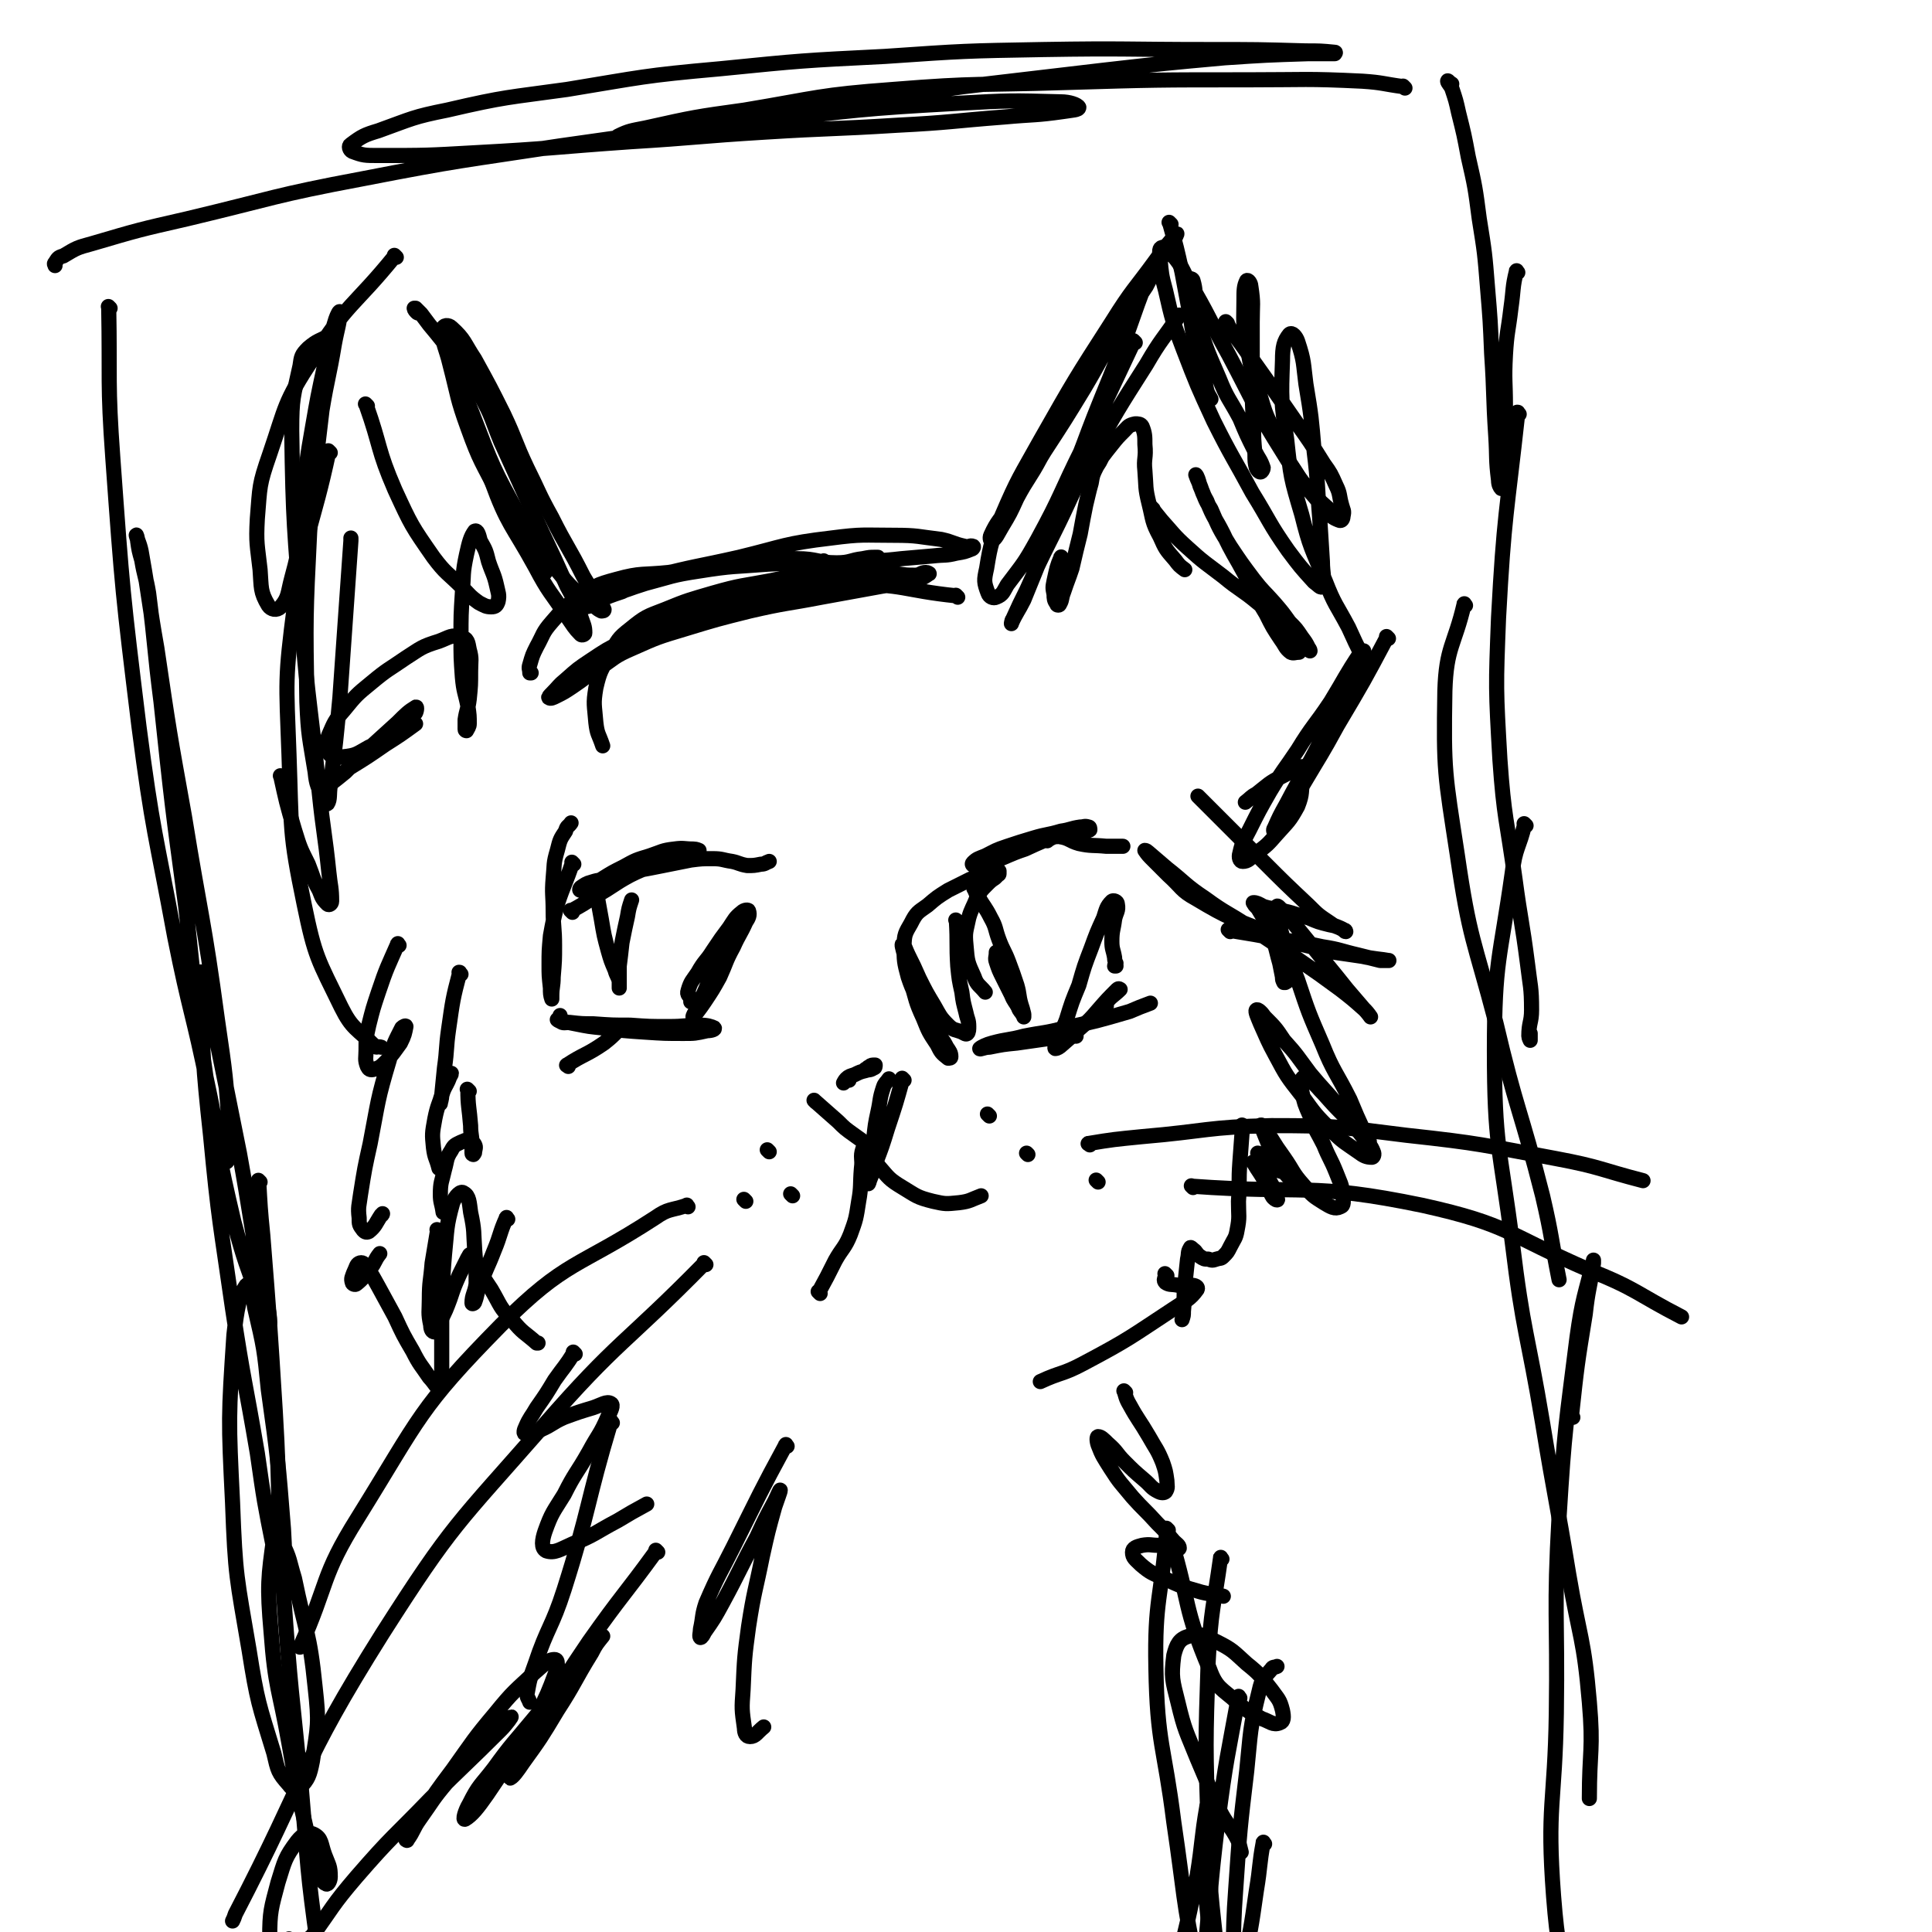 <svg viewBox='0 0 1404 1404' version='1.1' xmlns='http://www.w3.org/2000/svg' xmlns:xlink='http://www.w3.org/1999/xlink'><g fill='none' stroke='rgb(0,0,0)' stroke-width='11' stroke-linecap='round' stroke-linejoin='round'><path d='M825,249c-1,-1 -1,-1 -1,-1 -1,-1 0,0 0,0 -18,38 -18,39 -37,77 -17,34 -15,34 -33,67 -10,18 -10,17 -22,33 -3,5 -3,7 -8,9 -2,1 -5,0 -6,-3 -3,-8 -3,-9 -1,-18 3,-19 4,-20 11,-38 12,-28 13,-28 28,-55 25,-44 25,-44 52,-86 15,-24 16,-23 32,-45 7,-10 10,-13 15,-19 1,-1 -1,3 -3,6 -15,22 -16,22 -32,44 -14,20 -14,20 -26,41 -11,18 -10,18 -19,37 -10,17 -10,17 -19,35 -8,15 -9,14 -17,29 -5,11 -5,11 -11,21 -3,5 -4,8 -7,10 -1,1 -2,-2 -1,-4 5,-11 7,-11 13,-21 13,-20 14,-20 26,-40 15,-23 15,-23 29,-46 13,-22 12,-22 25,-44 10,-15 10,-15 20,-30 3,-6 7,-13 7,-13 0,0 -5,6 -8,12 -9,23 -8,23 -17,46 -14,36 -15,36 -28,71 -13,33 -12,34 -25,67 -9,23 -9,23 -18,45 -4,8 -6,10 -9,17 0,1 0,-2 1,-3 5,-11 5,-11 10,-21 9,-20 9,-20 19,-40 14,-28 13,-29 28,-57 19,-34 19,-34 40,-67 11,-19 12,-18 24,-36 '/><path d='M851,163c-1,-1 -1,-1 -1,-1 -1,-1 0,0 0,0 5,18 5,18 9,36 3,16 3,16 6,32 2,13 2,13 5,26 2,10 3,9 5,19 1,4 1,4 2,9 0,2 0,2 1,4 0,1 2,2 2,2 -1,-2 -2,-3 -3,-6 -2,-8 -2,-8 -3,-17 -2,-11 -2,-11 -3,-24 -1,-12 -1,-12 -2,-25 -1,-7 0,-7 -2,-14 0,-1 -2,-2 -2,-1 1,11 0,13 4,25 7,24 7,24 17,47 6,15 7,14 15,29 5,12 5,12 11,24 3,6 4,6 6,12 0,1 -1,3 -2,3 -1,0 -2,-1 -3,-3 -1,-4 -1,-5 -1,-10 -1,-11 -1,-11 -1,-21 -1,-18 -1,-18 -1,-35 0,-20 0,-20 0,-40 0,-13 1,-13 -1,-26 0,-2 -2,-5 -3,-4 -2,4 -2,7 -2,14 0,16 -1,16 2,31 3,19 3,19 9,36 5,17 5,17 13,32 5,13 5,13 13,25 5,8 5,8 12,16 7,7 7,7 15,14 1,0 1,0 1,0 '/><path d='M892,235c-1,-1 -2,-2 -1,-1 4,7 5,8 11,16 20,28 20,28 40,57 10,14 10,14 20,30 5,7 5,7 9,16 3,6 2,7 4,14 1,4 2,4 1,8 0,2 -1,4 -3,3 -5,-2 -6,-3 -11,-9 -15,-18 -16,-18 -29,-39 -22,-35 -21,-36 -40,-72 -15,-27 -14,-28 -30,-55 -5,-10 -5,-11 -13,-20 -2,-2 -4,-4 -6,-3 -2,1 -1,4 -1,8 1,11 1,12 4,23 5,22 5,22 13,43 10,26 10,26 22,52 13,26 14,26 28,52 13,21 12,22 26,42 9,12 9,12 19,23 3,2 5,5 6,3 2,-5 0,-9 0,-18 -1,-16 -1,-16 -2,-32 -2,-24 -1,-24 -4,-48 -2,-24 -2,-25 -6,-49 -2,-15 -1,-16 -6,-31 -1,-3 -4,-7 -6,-5 -4,5 -5,9 -5,19 -1,28 -1,29 3,57 3,28 3,28 11,55 6,24 7,24 17,48 7,18 8,17 17,34 5,11 5,11 10,21 0,1 0,1 0,1 '/><path d='M1009,464c-1,-1 -1,-1 -1,-1 -1,-1 0,0 0,0 -17,32 -17,32 -36,64 -12,22 -12,21 -25,43 -4,8 -4,8 -9,16 -4,6 -4,6 -8,12 -2,3 -2,5 -4,7 0,0 -1,-2 0,-3 4,-9 4,-9 9,-18 12,-23 13,-22 25,-46 13,-25 13,-26 25,-51 3,-7 4,-8 6,-14 0,0 -1,0 -2,1 -12,18 -11,18 -22,36 -12,18 -13,17 -24,35 -10,15 -11,15 -20,30 -8,14 -8,14 -15,28 -4,8 -5,8 -7,17 -1,3 0,6 2,6 4,0 5,-2 10,-6 8,-6 8,-6 15,-14 8,-9 9,-9 15,-20 4,-10 2,-10 4,-21 1,-4 3,-8 1,-8 -5,0 -8,3 -16,7 -10,5 -10,6 -19,13 -4,2 -4,3 -8,6 '/><path d='M600,409c-1,-1 -1,-1 -1,-1 -1,-1 0,0 0,0 0,0 0,0 0,0 0,0 0,0 0,0 -1,-1 0,0 0,0 0,0 0,0 0,0 -6,1 -6,1 -13,2 -4,1 -6,2 -9,3 0,0 1,0 2,0 8,0 8,0 15,-1 13,-1 13,-2 26,-3 18,-2 18,-1 35,-3 12,-1 12,-1 23,-2 9,-1 9,0 17,-2 6,-1 6,-1 11,-3 1,0 2,-2 1,-2 -2,-1 -3,1 -6,0 -9,-2 -8,-3 -17,-5 -17,-2 -17,-3 -34,-3 -23,0 -23,-1 -46,2 -34,4 -34,6 -67,14 -31,7 -31,6 -62,14 -12,4 -12,6 -23,11 -9,3 -9,3 -18,7 -4,2 -5,4 -9,4 -1,0 -2,-3 -1,-4 1,-2 2,-1 5,-2 7,-2 7,-1 14,-3 13,-3 13,-4 26,-8 19,-5 19,-6 39,-9 25,-4 25,-3 50,-5 21,-1 21,-1 42,-1 14,0 14,1 27,0 6,-1 7,-2 11,-4 0,0 -1,0 -2,0 -4,0 -4,0 -9,1 -9,1 -9,3 -19,3 -14,0 -14,-3 -29,-3 -20,0 -21,-1 -41,1 -26,3 -26,5 -52,9 -19,2 -20,0 -38,5 -15,4 -16,5 -29,14 -10,7 -10,8 -18,17 -7,8 -6,9 -11,18 -3,6 -3,6 -5,13 -1,3 0,3 0,6 0,0 1,0 1,0 '/><path d='M696,434c-1,-1 -1,-1 -1,-1 -1,-1 0,0 0,0 0,0 0,0 0,0 -39,-4 -39,-9 -77,-8 -37,1 -38,4 -74,11 -31,6 -32,5 -61,15 -16,5 -16,7 -30,15 -12,6 -12,6 -24,14 -9,6 -9,6 -18,14 -5,4 -5,5 -10,10 -1,1 -3,3 -2,3 1,1 3,0 5,-1 6,-3 6,-3 12,-7 9,-6 9,-7 19,-13 12,-8 11,-9 25,-15 18,-8 18,-8 38,-14 23,-7 23,-7 47,-13 26,-6 26,-5 52,-10 22,-4 22,-4 44,-8 13,-2 13,-2 26,-5 4,-1 5,-2 8,-4 1,0 -1,-1 -2,-1 -4,0 -4,2 -8,2 -6,0 -6,0 -13,-1 -11,-1 -11,-2 -22,-2 -16,0 -16,-1 -32,1 -19,2 -19,2 -38,6 -21,4 -21,3 -42,9 -17,5 -18,5 -35,12 -13,5 -14,5 -25,14 -9,7 -9,8 -15,19 -6,11 -7,11 -10,24 -2,12 -1,12 0,25 1,9 2,8 5,17 0,0 0,0 0,0 '/><path d='M324,239c-1,-1 -2,-2 -1,-1 9,30 8,32 20,62 15,39 15,40 35,76 14,25 15,24 33,46 8,9 9,8 18,16 4,3 4,4 8,6 1,0 2,0 2,-1 -1,-3 -3,-3 -5,-7 -5,-8 -5,-9 -10,-17 -11,-22 -12,-21 -23,-43 -10,-18 -9,-18 -18,-36 -9,-19 -8,-20 -17,-39 -10,-20 -10,-20 -21,-40 -8,-12 -7,-14 -17,-23 -2,-2 -6,-2 -6,1 -1,11 2,13 5,26 6,23 5,24 13,46 9,25 10,24 22,48 8,18 8,18 18,35 5,9 5,9 11,18 2,2 2,5 4,5 1,0 3,-3 2,-6 -2,-10 -4,-10 -8,-19 0,-1 0,-1 0,-1 '/><path d='M288,187c-1,-1 -1,-1 -1,-1 -1,-1 0,0 0,0 -30,37 -35,34 -60,75 -21,32 -19,34 -31,69 -8,23 -7,23 -9,47 -1,18 0,19 2,37 1,13 0,16 6,26 2,3 6,4 9,1 6,-7 5,-10 8,-21 4,-15 4,-15 6,-29 2,-17 1,-17 3,-34 2,-23 2,-23 6,-46 4,-23 4,-23 9,-46 3,-17 3,-17 8,-33 1,-3 3,-7 3,-5 0,7 -2,12 -4,23 -4,24 -5,24 -9,48 -5,44 -6,44 -9,89 -3,61 -3,61 -2,123 1,25 2,26 6,51 1,10 2,10 6,19 1,2 2,5 3,4 2,-3 1,-7 2,-13 4,-32 4,-32 7,-64 4,-57 4,-57 8,-114 0,-1 0,-1 0,-2 '/><path d='M240,329c-1,-1 -1,-1 -1,-1 -1,-1 0,0 0,0 0,0 0,0 0,0 -12,56 -17,55 -25,112 -7,54 -6,54 -4,108 2,55 0,56 11,109 8,39 10,40 27,75 8,16 11,15 24,28 2,2 2,0 5,1 '/><path d='M205,565c-1,-1 -2,-2 -1,-1 4,18 4,19 10,39 4,13 4,13 10,25 4,10 3,10 8,19 2,5 2,6 6,10 1,1 3,0 3,-2 0,-10 -1,-11 -2,-21 -3,-29 -4,-29 -7,-58 -6,-62 -8,-62 -13,-125 -5,-68 -6,-69 -7,-138 0,-24 1,-24 6,-47 1,-7 1,-8 6,-13 7,-6 8,-5 17,-10 1,0 1,0 1,0 '/><path d='M328,243c-1,-1 -2,-2 -1,-1 14,52 11,54 30,107 12,33 15,32 32,63 10,19 11,18 23,36 5,7 5,8 10,13 1,1 3,0 3,-1 0,-5 -1,-6 -3,-12 -4,-11 -4,-11 -10,-22 -9,-20 -9,-20 -18,-39 -15,-33 -15,-33 -30,-66 -7,-17 -6,-18 -15,-34 -4,-9 -5,-8 -10,-17 -4,-6 -3,-6 -8,-12 -4,-6 -5,-5 -10,-11 -4,-5 -4,-5 -9,-11 -3,-4 -3,-4 -6,-8 -2,-2 -2,-2 -4,-4 0,0 -1,0 -1,0 0,1 1,2 2,3 1,1 1,0 3,1 0,0 0,0 0,0 '/><path d='M772,406c-1,-1 -1,-2 -1,-1 -3,7 -3,8 -5,17 -1,5 -1,5 0,10 0,3 0,4 2,7 0,1 2,1 2,0 2,-3 1,-4 3,-9 3,-9 3,-8 6,-17 3,-13 3,-13 6,-25 2,-11 2,-11 4,-21 2,-8 2,-9 4,-16 1,-6 1,-6 4,-12 2,-3 2,-3 4,-7 3,-4 3,-4 7,-9 4,-5 4,-5 9,-10 3,-3 3,-4 8,-5 2,0 4,0 5,2 2,5 2,7 2,13 1,10 -1,10 0,19 1,12 0,12 3,24 3,12 2,13 8,24 4,9 4,9 11,17 3,4 3,4 7,7 '/><path d='M838,370c-1,-1 -2,-2 -1,-1 2,3 3,4 7,9 9,10 9,11 19,20 12,11 13,11 26,21 12,10 13,9 25,19 10,8 10,9 19,17 7,6 7,6 13,13 3,2 4,3 6,5 0,0 0,-1 -1,-2 -2,-4 -2,-4 -5,-8 -4,-6 -4,-6 -9,-11 -5,-7 -5,-7 -11,-14 -8,-9 -8,-8 -15,-17 -9,-12 -9,-12 -17,-24 -8,-13 -8,-13 -14,-27 -5,-8 -4,-8 -8,-17 -1,-4 -2,-7 -3,-8 0,0 1,3 2,5 3,7 2,7 6,14 5,13 6,12 12,24 7,15 8,15 16,30 7,14 7,15 15,28 5,10 5,10 11,19 3,4 3,6 7,9 2,1 3,0 6,0 0,0 0,0 0,0 '/><path d='M290,687c-1,-1 -1,-2 -1,-1 -7,16 -8,17 -14,35 -4,12 -4,12 -7,24 -2,9 -2,9 -2,18 0,6 -1,7 1,12 1,2 2,3 5,2 4,-1 5,-2 9,-6 5,-6 5,-6 10,-13 3,-6 3,-7 4,-12 0,-1 -2,0 -3,1 -5,10 -6,11 -9,23 -9,30 -8,30 -14,61 -4,18 -4,18 -7,37 -1,8 -2,9 -1,17 0,5 0,5 3,9 1,1 2,2 4,1 5,-4 5,-6 9,-12 1,0 1,-1 1,-1 '/><path d='M369,886c-1,-1 -1,-2 -1,-1 -5,11 -4,12 -9,24 -5,13 -6,13 -10,25 -3,6 -2,7 -4,12 0,1 -2,2 -2,1 0,-6 2,-7 3,-14 0,-12 0,-12 -1,-24 -1,-14 0,-14 -3,-28 -1,-7 -1,-12 -5,-14 -2,-2 -6,2 -8,7 -5,18 -4,19 -6,38 -2,23 -1,23 -2,47 0,18 0,18 0,36 0,7 1,12 -1,14 -2,1 -4,-4 -8,-8 -6,-9 -7,-9 -12,-19 -7,-12 -7,-12 -13,-25 -6,-11 -6,-11 -12,-22 -4,-7 -4,-8 -9,-14 -1,-3 -3,-4 -5,-3 -2,1 -2,3 -4,7 -1,3 -2,4 -1,7 0,1 2,2 3,1 5,-4 5,-5 10,-11 4,-5 3,-6 7,-11 '/><path d='M872,580c-1,-1 -1,-1 -1,-1 -1,-1 0,0 0,0 0,0 0,0 0,0 0,0 -1,-1 0,0 22,22 23,23 47,47 16,16 16,16 33,32 7,7 7,7 16,13 4,3 5,2 10,5 1,0 1,1 1,1 -1,0 -1,-1 -3,-2 -4,-2 -4,-2 -9,-3 -8,-2 -8,-2 -15,-5 -9,-2 -9,-3 -18,-5 -7,-2 -7,-1 -14,-3 -3,-1 -3,-2 -7,-3 -1,0 -2,0 -1,0 0,1 1,2 3,4 3,5 3,5 6,10 3,7 3,7 6,15 2,7 2,8 4,15 1,5 1,5 2,10 0,2 0,2 1,4 0,0 1,0 1,0 2,-1 1,-1 3,-2 0,0 0,0 0,0 '/><path d='M894,677c-1,-1 -1,-1 -1,-1 -1,-1 0,0 0,0 0,0 0,0 0,0 0,0 -1,-1 0,0 18,3 19,3 39,7 15,2 15,2 29,5 13,2 13,3 26,6 8,2 8,2 16,4 3,0 8,0 6,0 -5,-1 -10,-1 -19,-3 -19,-3 -19,-2 -37,-7 -16,-4 -16,-3 -31,-10 -27,-11 -28,-10 -53,-25 -11,-6 -10,-8 -20,-17 -5,-5 -5,-5 -11,-11 -3,-3 -4,-4 -6,-7 0,0 1,0 2,1 7,6 7,6 14,12 14,11 13,12 28,22 15,11 16,10 31,20 18,12 18,12 36,24 16,11 16,11 31,22 9,7 9,7 18,15 2,2 4,5 4,5 0,0 -2,-3 -5,-6 -6,-7 -6,-7 -12,-14 -8,-10 -8,-10 -17,-21 -8,-10 -8,-10 -17,-21 -6,-7 -5,-7 -12,-14 -2,-2 -5,-6 -5,-4 -1,5 1,9 3,18 5,18 5,17 12,35 8,24 8,24 18,47 8,20 10,20 20,40 5,12 5,12 11,25 1,3 4,6 3,6 -1,0 -4,-4 -8,-8 -8,-9 -7,-9 -15,-19 -10,-12 -10,-11 -20,-23 -9,-12 -9,-13 -19,-24 -6,-9 -6,-9 -14,-17 -2,-3 -5,-6 -6,-5 -1,1 1,5 3,10 5,11 5,12 11,23 8,15 8,15 19,29 10,14 10,14 22,26 8,8 9,8 19,15 4,3 6,4 10,4 1,0 2,-2 1,-4 -2,-5 -3,-5 -7,-10 -6,-8 -6,-7 -13,-15 -8,-8 -8,-8 -16,-17 -5,-5 -4,-5 -10,-10 -2,-2 -4,-3 -5,-2 -2,2 -2,5 -1,10 2,9 2,9 6,18 4,11 5,11 10,21 4,10 5,10 9,20 3,8 4,8 5,17 0,4 1,7 -2,8 -4,2 -7,0 -12,-3 -8,-5 -8,-5 -15,-13 -8,-9 -7,-10 -14,-20 -5,-7 -5,-7 -10,-15 -2,-3 -1,-4 -4,-7 -1,-1 -3,-2 -3,-1 0,0 1,2 2,4 2,5 2,5 4,10 2,5 2,5 5,10 2,4 2,4 5,8 2,2 2,3 4,5 1,1 2,0 2,0 0,-1 -1,-1 -3,-2 -3,-2 -3,-1 -7,-3 -3,-2 -4,-1 -7,-4 -2,-2 -2,-2 -4,-5 -1,-1 -2,-2 -3,-3 0,0 1,0 1,1 1,3 1,3 2,6 2,4 2,4 4,9 2,5 2,5 5,10 0,0 0,0 0,0 '/><path d='M912,846c-1,-1 -1,-1 -1,-1 -1,-1 0,0 0,0 0,0 0,0 0,0 4,7 5,7 9,15 3,5 2,5 5,10 1,1 2,2 3,2 1,0 0,-1 0,-3 '/><path d='M904,819c-1,-1 -1,-1 -1,-1 -1,-1 0,0 0,0 -1,14 -1,14 -2,27 -1,14 0,14 -1,28 0,11 1,11 -1,21 -1,6 -2,6 -5,12 -2,4 -2,4 -5,7 -2,2 -2,1 -5,2 -3,1 -3,1 -6,0 -3,0 -3,0 -6,-2 -3,-2 -2,-3 -5,-5 -1,-1 -2,-2 -2,-1 -2,3 -1,4 -2,8 -1,9 -1,9 -2,19 -1,9 0,9 -1,19 0,3 0,3 -1,6 '/><path d='M848,927c-1,-1 -1,-1 -1,-1 -1,-1 0,0 0,0 0,0 0,0 0,0 0,0 0,0 0,0 -1,-1 0,0 0,0 0,3 -2,4 0,6 3,2 4,1 9,2 5,1 5,-1 10,0 2,0 5,1 4,3 -5,7 -8,8 -17,14 -32,21 -32,22 -66,40 -15,8 -16,6 -31,13 '/><path d='M319,895c-1,-1 -1,-1 -1,-1 -1,-1 0,0 0,0 -2,12 -2,12 -4,24 -1,13 -2,13 -2,26 0,9 -1,10 1,19 0,3 1,5 3,5 2,-1 2,-4 4,-8 4,-8 4,-8 7,-16 3,-9 3,-9 7,-18 3,-6 3,-6 6,-12 1,-1 1,-3 2,-2 2,2 2,3 4,7 5,9 5,9 11,18 7,12 6,13 15,22 8,10 9,9 18,17 1,0 1,0 1,0 '/><path d='M818,1012c-1,-1 -2,-2 -1,-1 1,3 1,5 4,10 6,11 7,11 14,23 5,9 6,9 10,19 2,6 2,6 3,13 0,4 1,5 -1,8 -1,1 -3,1 -5,0 -6,-3 -5,-4 -11,-9 -7,-6 -7,-6 -14,-13 -6,-6 -5,-7 -12,-13 -3,-3 -5,-5 -7,-5 -1,0 -1,3 0,6 3,8 4,9 9,17 7,11 7,10 16,21 8,9 9,9 18,19 6,6 6,6 12,13 2,2 4,3 4,5 0,1 -2,0 -4,0 -5,-1 -5,-1 -11,-2 -6,0 -6,-1 -12,0 -4,1 -7,2 -7,5 0,4 2,5 6,9 7,6 8,6 17,10 13,6 13,6 27,10 8,2 8,1 16,3 '/><path d='M418,984c-1,-1 -1,-1 -1,-1 -1,-1 0,0 0,0 -6,10 -7,10 -14,20 -6,10 -6,10 -13,20 -4,7 -5,7 -8,14 -1,2 -2,5 0,5 3,1 6,-1 11,-3 9,-4 8,-5 17,-9 11,-4 11,-4 21,-7 6,-2 10,-5 13,-3 2,1 0,5 -2,9 -6,14 -7,13 -14,26 -9,16 -10,15 -18,31 -8,13 -9,13 -14,27 -2,6 -3,12 1,14 6,2 10,-1 19,-5 17,-7 16,-8 33,-17 10,-6 10,-6 21,-12 '/><path d='M445,1034c-1,-1 -1,-2 -1,-1 -18,60 -15,62 -34,122 -9,28 -12,27 -21,54 -4,11 -4,11 -6,22 0,3 1,3 2,6 '/><path d='M478,1128c-1,-1 -1,-1 -1,-1 -1,-1 0,0 0,0 -24,33 -25,32 -49,66 -17,25 -17,26 -33,52 -8,12 -9,12 -15,25 -4,8 -4,8 -7,16 -1,3 -3,7 -2,6 2,-1 5,-5 9,-11 13,-18 13,-18 25,-38 13,-20 12,-21 25,-42 3,-6 4,-7 8,-12 0,0 -1,1 -1,1 -11,13 -11,13 -22,27 -14,17 -14,16 -28,33 -14,17 -15,17 -28,35 -10,13 -11,12 -18,26 -3,5 -5,12 -3,11 5,-3 9,-8 16,-18 19,-28 19,-28 36,-57 8,-16 8,-16 14,-32 1,-4 2,-9 -1,-9 -5,0 -8,4 -14,9 -15,14 -16,14 -29,30 -16,19 -16,20 -31,41 -12,16 -12,16 -23,33 -6,8 -6,9 -11,18 0,0 1,1 1,0 5,-7 4,-8 9,-15 10,-14 9,-14 20,-27 12,-14 13,-14 26,-28 10,-10 16,-16 20,-19 2,-2 -3,5 -7,9 -25,25 -26,25 -51,50 -27,28 -28,27 -54,57 -18,21 -17,22 -33,44 -1,0 -1,0 -1,1 '/><path d='M852,1120c-1,-1 -1,-1 -1,-1 -1,-1 0,0 0,0 14,47 9,49 28,94 5,14 9,14 20,24 8,7 9,7 18,12 6,2 8,5 13,3 3,-1 3,-4 2,-9 -2,-8 -3,-8 -8,-15 -8,-10 -8,-11 -18,-19 -10,-9 -10,-10 -22,-16 -9,-4 -12,-7 -20,-4 -7,2 -9,6 -11,14 -2,16 -1,18 3,34 5,21 6,21 14,41 8,19 8,19 16,37 6,12 8,11 14,23 1,4 1,4 2,8 '/><path d='M888,1133c-1,-1 -1,-2 -1,-1 -5,36 -7,37 -9,75 -2,61 -2,61 0,122 1,47 2,47 7,95 2,26 8,26 8,53 0,15 -2,23 -8,30 -2,3 -4,-6 -8,-11 0,-1 0,-1 0,-1 '/><path d='M901,1234c-1,-1 -1,-2 -1,-1 -8,44 -9,45 -15,91 -6,50 -5,50 -10,101 -5,46 -5,46 -10,92 -2,22 -1,22 -3,44 0,2 -1,6 0,4 6,-14 7,-17 12,-35 11,-38 13,-38 19,-77 5,-40 2,-40 5,-80 3,-44 3,-44 8,-86 3,-29 2,-30 9,-58 2,-9 3,-9 9,-16 1,-2 2,-1 4,-2 '/><path d='M849,1112c-1,-1 -1,-1 -1,-1 -1,-1 0,0 0,0 -4,51 -9,51 -8,101 1,56 6,56 13,112 8,54 6,54 17,107 7,31 8,31 18,61 2,6 4,11 6,12 1,1 2,-4 1,-8 -3,-25 -4,-25 -9,-50 -4,-25 -5,-25 -8,-51 -3,-29 -2,-29 -3,-58 0,-11 1,-11 2,-22 0,-1 0,-3 0,-2 -4,23 -3,25 -7,50 -7,34 -7,34 -15,66 -7,29 -7,29 -15,58 -5,16 -12,23 -11,32 1,5 9,0 15,-4 8,-7 7,-9 13,-18 '/><path d='M919,1340c-1,-1 -1,-2 -1,-1 -3,16 -2,17 -5,35 -4,28 -4,28 -10,55 -2,10 -2,9 -5,18 0,1 0,1 0,1 '/><path d='M617,785c-1,-1 -1,-1 -1,-1 -1,-1 0,0 0,0 0,0 0,0 0,0 0,0 0,0 0,0 -1,-1 0,0 0,0 -1,1 -3,3 -3,3 0,0 1,-2 2,-3 2,-2 3,-2 6,-3 4,-2 4,-2 8,-3 3,-1 3,0 6,-2 1,0 1,-1 1,-2 0,0 -1,0 -1,0 -1,0 -2,0 -3,1 -2,1 -1,1 -3,2 0,0 -1,1 -1,1 0,0 1,0 1,0 '/><path d='M657,785c-1,-1 -1,-1 -1,-1 -1,-1 0,0 0,0 -5,18 -5,18 -11,36 -4,13 -4,13 -9,26 -2,7 -3,9 -5,14 0,1 1,-2 1,-3 1,-6 0,-6 1,-12 1,-9 1,-9 2,-18 1,-9 1,-10 3,-19 2,-9 1,-9 4,-18 1,-3 2,-3 4,-6 '/><path d='M593,801c-1,-1 -1,-1 -1,-1 -1,-1 0,0 0,0 0,0 0,0 0,0 8,7 8,7 17,15 5,5 5,5 12,10 7,5 7,5 14,10 1,0 1,0 1,0 '/><path d='M596,940c-1,-1 -1,-1 -1,-1 -1,-1 0,0 0,0 0,0 0,0 0,0 0,0 0,0 0,0 -1,-1 0,0 0,0 6,-11 6,-11 12,-23 5,-9 7,-9 11,-19 4,-11 4,-11 6,-24 2,-11 1,-12 2,-24 1,-7 -1,-8 1,-14 0,-1 2,-1 3,0 5,5 4,7 9,13 7,8 7,9 17,15 10,6 10,7 22,10 9,2 9,2 19,1 8,-1 8,-2 16,-5 0,0 0,0 0,0 '/><path d='M416,663c-1,-1 -1,-1 -1,-1 -1,-1 0,0 0,0 0,0 0,0 0,0 9,-5 9,-5 18,-11 13,-7 12,-8 25,-15 12,-6 13,-5 25,-10 9,-3 9,-3 18,-6 3,-1 6,-1 7,-2 0,0 -2,-1 -4,-1 -7,0 -7,-1 -14,0 -9,1 -9,2 -18,5 -10,3 -10,3 -19,8 -8,4 -8,4 -16,9 -5,3 -4,4 -10,7 -2,1 -3,1 -5,1 -1,0 -1,-1 0,-2 3,-2 4,-3 8,-4 6,-2 7,-1 14,-3 9,-2 8,-3 17,-5 11,-2 11,-2 21,-4 10,-2 10,-2 20,-4 8,-1 8,-1 16,-1 7,0 7,1 14,2 5,1 5,2 11,3 5,0 5,0 10,-1 3,0 3,-1 6,-2 '/><path d='M516,700c-1,-1 -2,-1 -1,-1 1,-4 2,-4 4,-7 5,-6 5,-6 11,-13 3,-3 3,-4 7,-7 1,-1 2,-2 3,-1 1,1 0,2 -1,4 -4,5 -5,4 -9,10 -5,8 -5,8 -10,17 -5,10 -4,10 -9,21 -3,6 -3,6 -6,13 -1,1 -2,4 -1,3 2,-3 4,-5 8,-11 6,-9 6,-9 11,-18 5,-11 4,-11 10,-22 4,-9 5,-9 9,-18 2,-3 3,-5 2,-8 0,-1 -3,-1 -5,1 -5,4 -5,5 -9,11 -6,8 -6,8 -12,17 -5,8 -6,7 -11,16 -4,6 -5,6 -7,13 -1,3 1,3 2,6 0,1 0,2 0,2 1,0 1,-1 2,-2 '/><path d='M413,775c-1,-1 -2,-1 -1,-1 12,-8 14,-7 27,-16 5,-4 5,-4 10,-9 1,-1 3,-1 2,-2 -1,-1 -3,-1 -6,-1 -5,-1 -5,-1 -10,-1 -6,-1 -6,0 -13,-1 -4,0 -4,0 -9,-1 -3,0 -3,0 -6,-1 -1,0 -2,-1 -2,-1 0,0 1,1 3,1 5,1 5,1 10,2 10,2 10,2 20,3 15,2 15,2 30,3 15,1 15,1 29,1 8,0 8,0 17,-2 3,0 6,-1 5,-2 -2,-1 -5,-2 -10,-2 -11,0 -11,1 -23,1 -14,0 -14,0 -28,-1 -13,0 -13,0 -27,-1 -8,0 -8,0 -17,-1 -3,0 -5,1 -7,-1 -1,-1 0,-2 0,-4 0,0 0,0 0,0 '/><path d='M417,628c-1,-1 -1,-1 -1,-1 -1,-1 0,0 0,0 0,0 0,0 0,0 -5,15 -6,15 -11,30 -3,12 -3,12 -5,23 -1,11 -1,11 -1,21 0,8 0,8 1,17 0,4 0,5 1,8 0,0 0,-1 0,-2 0,-7 1,-7 1,-14 1,-12 1,-12 1,-23 0,-13 -1,-13 -1,-25 0,-12 -1,-12 0,-24 1,-10 0,-10 3,-20 2,-8 2,-8 6,-14 1,-4 2,-3 4,-6 '/><path d='M773,607c-1,-1 -1,-1 -1,-1 -1,-1 0,0 0,0 0,0 0,0 0,0 0,0 0,0 0,0 -1,-1 0,0 0,0 0,0 0,0 0,0 -14,5 -14,5 -27,11 -12,4 -12,5 -23,9 -7,2 -7,2 -14,3 -1,0 -2,-1 -1,-2 3,-3 4,-3 9,-5 8,-4 7,-4 16,-7 9,-3 9,-3 19,-6 10,-3 10,-2 20,-5 7,-1 7,-2 14,-3 3,0 3,-1 6,0 1,0 1,1 1,2 -1,1 -2,0 -4,1 -3,1 -3,2 -6,3 -4,1 -4,0 -8,0 -3,0 -3,0 -6,1 -2,0 -2,0 -4,1 -2,1 -3,2 -3,2 0,0 1,-2 3,-2 3,-1 3,-2 6,-1 7,1 7,3 14,5 9,2 10,1 20,2 6,0 6,0 12,0 '/><path d='M804,731c-1,-1 -1,-1 -1,-1 -1,-1 0,0 0,0 0,0 0,0 0,0 0,0 0,0 0,0 -1,-1 0,0 0,0 0,0 0,0 0,0 0,0 -1,0 0,0 4,-6 6,-6 11,-11 0,0 -1,-1 -2,0 -7,7 -7,7 -14,15 -6,7 -6,7 -14,14 -5,5 -5,5 -12,11 -2,2 -4,3 -5,3 -1,0 0,-3 1,-5 3,-8 4,-8 7,-16 4,-13 4,-13 9,-25 4,-14 4,-14 9,-27 4,-11 4,-11 9,-22 2,-6 2,-8 6,-12 1,-1 4,0 4,2 1,5 -1,6 -2,11 -1,8 -2,8 -2,16 0,6 1,6 2,12 0,3 1,3 1,6 0,0 -1,0 -1,0 0,-1 1,-1 1,-2 '/><path d='M696,670c-1,-1 -1,-1 -1,-1 -1,-1 0,0 0,0 0,0 0,0 0,0 0,0 0,0 0,0 -1,-1 0,0 0,0 1,17 0,17 1,33 1,10 1,10 3,19 1,8 1,7 3,15 1,5 2,5 2,10 0,2 0,4 -1,5 -1,1 -2,0 -4,-1 -5,-2 -6,-1 -10,-5 -6,-6 -6,-7 -10,-14 -6,-10 -6,-10 -11,-20 -4,-9 -4,-9 -8,-17 -2,-4 -3,-8 -4,-8 -1,0 0,3 1,7 2,10 2,11 5,21 4,13 3,13 9,26 4,10 4,10 10,19 3,6 3,6 8,10 1,0 2,0 2,-1 0,-3 -1,-4 -3,-7 -3,-6 -4,-6 -8,-12 -5,-8 -5,-8 -10,-16 -5,-12 -6,-11 -10,-23 -3,-11 -3,-12 -3,-22 0,-9 1,-10 5,-17 4,-8 5,-8 12,-13 7,-6 7,-6 15,-11 8,-4 8,-4 16,-8 6,-2 6,-2 12,-4 4,-1 4,-1 7,-2 1,0 1,0 2,0 0,1 0,1 0,2 0,1 -1,0 -1,1 -1,1 -1,1 -2,2 -3,2 -3,2 -6,5 -4,4 -4,4 -7,9 -3,8 -4,8 -6,15 -2,10 -3,10 -2,20 1,12 1,12 6,23 2,6 4,6 8,11 '/><path d='M782,753c-1,-1 -1,-1 -1,-1 -1,-1 0,0 0,0 0,0 0,0 0,0 0,0 0,0 0,0 -1,-1 0,0 0,0 0,0 0,0 0,0 -21,3 -21,3 -42,6 -10,1 -10,1 -20,3 -4,0 -7,2 -7,1 1,-1 5,-3 9,-4 11,-3 12,-2 23,-5 15,-3 15,-2 30,-6 23,-5 23,-5 47,-12 7,-3 7,-3 15,-6 '/><path d='M572,1051c-1,-1 -1,-2 -1,-1 -19,35 -19,36 -38,74 -10,20 -11,20 -20,41 -3,9 -2,10 -4,19 0,3 -1,5 0,6 1,0 2,-2 3,-4 7,-10 7,-10 13,-21 13,-24 12,-24 25,-48 6,-13 6,-13 13,-26 2,-4 4,-9 4,-8 0,1 -2,6 -4,12 -5,18 -5,18 -9,36 -5,25 -6,25 -10,51 -3,22 -3,23 -4,46 -1,14 -1,14 1,28 0,3 1,6 4,6 4,0 5,-3 10,-7 0,0 0,0 0,0 '/><path d='M267,295c-1,-1 -1,-1 -1,-1 -1,-1 0,0 0,0 11,31 8,32 21,62 12,26 12,26 28,49 9,12 10,11 21,22 5,5 5,6 12,11 4,2 5,3 9,3 3,0 4,-1 5,-4 1,-5 0,-6 -1,-11 -2,-9 -3,-9 -6,-18 -2,-8 -2,-8 -6,-15 -1,-4 -2,-8 -4,-7 -3,4 -4,8 -6,17 -3,14 -2,14 -3,28 -1,16 -1,16 -1,32 0,15 0,15 1,29 1,11 2,11 4,21 1,7 1,7 1,13 0,2 -1,3 -2,5 0,0 -1,0 -1,-1 0,-3 0,-3 0,-7 1,-7 2,-7 3,-15 1,-10 1,-10 1,-20 0,-8 1,-9 -1,-16 -1,-5 -1,-8 -6,-9 -7,-2 -8,0 -16,3 -13,4 -13,5 -24,12 -13,9 -13,8 -25,18 -11,9 -11,9 -20,20 -7,8 -7,9 -11,18 -2,6 -4,8 -1,12 2,4 6,5 11,4 10,-1 10,-2 19,-7 11,-5 11,-6 20,-13 7,-6 8,-6 14,-12 1,-2 1,-5 0,-4 -5,3 -7,5 -13,11 -11,10 -11,10 -22,20 -8,8 -8,8 -16,16 -5,4 -6,5 -10,8 0,0 0,-1 1,-2 6,-4 6,-4 12,-9 13,-8 13,-8 26,-17 11,-7 11,-7 22,-15 '/><path d='M1104,301c-1,-1 -1,-1 -1,-1 -1,-1 0,0 0,0 0,0 0,0 0,0 0,0 0,-1 0,0 -8,73 -10,74 -14,149 -2,51 -2,51 1,103 3,43 5,43 11,87 4,30 5,30 9,61 2,17 3,17 3,34 0,9 -2,9 -2,19 0,1 1,3 1,3 0,-1 0,-2 0,-5 '/><path d='M1065,440c-1,-1 -1,-2 -1,-1 -7,30 -13,31 -14,63 -1,59 0,60 9,119 9,62 12,61 28,122 15,64 18,63 34,126 7,30 6,31 12,61 '/><path d='M1109,600c-1,-1 -1,-1 -1,-1 -1,-1 0,0 0,0 -4,17 -7,17 -9,35 -9,64 -13,64 -13,129 0,70 4,70 13,140 8,66 11,65 22,131 9,55 10,55 19,110 8,47 11,46 15,93 3,35 0,35 0,70 0,0 0,0 0,0 '/><path d='M1143,1030c-1,-1 -2,-1 -1,-1 4,-37 4,-37 10,-74 2,-18 3,-18 6,-37 0,-1 0,-3 0,-2 -6,25 -8,27 -12,56 -8,64 -9,65 -13,130 -4,71 -1,71 -2,143 -1,66 -7,67 -2,133 3,37 4,39 17,73 2,7 6,6 13,8 3,1 3,-1 6,-2 '/><path d='M1103,198c-1,-1 -1,-2 -1,-1 -3,12 -2,13 -4,27 -2,17 -3,17 -4,34 -1,19 0,19 0,37 0,14 0,14 0,28 0,9 1,9 0,18 0,5 -1,5 -2,10 0,2 0,4 -1,4 -1,-1 -2,-3 -2,-6 -2,-16 -1,-16 -2,-32 -2,-30 -1,-30 -3,-60 -1,-24 -1,-24 -3,-48 -2,-25 -2,-25 -6,-50 -3,-23 -3,-23 -8,-45 -3,-16 -3,-16 -7,-32 -2,-9 -2,-9 -5,-18 -1,-2 -3,-4 -3,-5 0,-1 1,1 3,2 0,0 0,0 0,0 '/><path d='M1021,64c-1,-1 -1,-1 -1,-1 -1,-1 0,0 0,0 0,0 0,0 0,0 -15,-2 -15,-3 -30,-4 -41,-2 -41,-1 -83,-1 -67,0 -67,0 -134,2 -62,2 -62,0 -124,5 -54,4 -54,6 -108,15 -36,5 -36,5 -72,13 -10,2 -12,2 -20,6 -1,0 1,2 3,2 18,-1 19,-2 38,-5 55,-8 55,-9 110,-17 50,-8 50,-9 100,-16 51,-6 51,-6 102,-12 44,-5 44,-5 88,-9 30,-2 30,-2 61,-3 9,0 9,0 19,0 0,0 1,-1 0,-1 -10,-1 -11,-1 -21,-1 -35,-1 -35,-1 -71,-1 -60,0 -60,-1 -120,0 -57,1 -57,1 -115,5 -60,3 -60,3 -120,9 -56,5 -56,6 -111,15 -43,6 -44,5 -87,15 -25,5 -25,6 -50,15 -10,3 -12,4 -20,10 -2,1 -1,4 1,5 8,3 9,3 19,3 35,0 35,0 70,-2 56,-3 56,-4 113,-8 49,-3 49,-4 98,-7 48,-3 48,-2 96,-5 39,-2 39,-3 78,-6 22,-2 22,-1 43,-4 6,-1 11,-1 11,-3 -1,-2 -7,-4 -13,-4 -37,-1 -37,-1 -74,1 -73,4 -73,5 -146,13 -72,7 -72,8 -144,18 -72,11 -72,10 -144,24 -64,12 -64,14 -127,29 -35,8 -35,8 -69,18 -11,3 -11,3 -21,9 -4,1 -4,2 -6,5 -1,1 0,1 0,2 '/><path d='M80,224c-1,-1 -2,-2 -1,-1 1,53 -1,55 3,110 7,97 7,97 19,195 10,77 12,77 26,153 11,55 13,54 24,108 5,23 4,24 10,46 1,5 3,11 4,9 2,-4 3,-10 2,-20 -3,-42 -3,-42 -9,-83 -10,-74 -12,-74 -24,-148 -11,-61 -11,-61 -20,-122 -6,-34 -5,-34 -11,-68 -1,-7 -3,-10 -4,-14 0,-1 1,2 1,4 1,7 1,7 3,14 2,12 3,12 5,24 5,39 4,40 9,79 8,75 8,75 18,149 7,63 6,64 15,126 9,52 8,52 20,103 8,30 9,30 19,59 3,7 7,17 7,14 0,-8 -3,-18 -7,-35 -8,-44 -7,-44 -15,-88 -10,-50 -10,-50 -20,-99 -4,-16 -4,-23 -8,-32 -1,-3 -1,4 -1,8 3,55 2,55 8,110 6,63 7,63 16,126 8,53 9,52 18,105 5,35 5,35 12,70 2,11 2,11 6,21 0,0 1,0 1,-1 1,-17 1,-17 0,-35 -4,-50 -4,-51 -11,-101 -3,-30 -3,-30 -10,-60 -1,-8 -3,-19 -6,-16 -5,7 -7,18 -9,36 -4,60 -4,61 -1,122 2,54 3,54 12,107 6,38 7,39 18,75 3,13 3,14 11,23 2,3 5,5 8,2 6,-6 7,-9 9,-19 4,-26 5,-27 2,-54 -4,-40 -7,-40 -15,-79 -4,-13 -3,-14 -9,-26 -1,-3 -5,-7 -6,-4 -4,29 -5,35 -2,69 3,41 6,41 13,81 6,34 6,34 14,68 3,13 3,13 8,25 2,5 2,8 5,9 1,1 3,-2 3,-5 0,-8 -1,-8 -4,-16 -3,-8 -2,-12 -8,-15 -4,-2 -8,0 -12,5 -9,12 -9,14 -14,30 -5,19 -6,21 -6,40 0,5 3,7 7,7 3,0 3,-3 7,-6 '/><path d='M189,859c-1,-1 -2,-2 -1,-1 1,18 1,20 3,40 5,63 5,63 9,127 4,66 1,66 6,132 5,72 6,72 13,143 5,58 4,58 12,115 3,20 3,21 10,40 1,4 3,2 7,5 0,0 0,0 0,0 '/><path d='M434,647c-1,-1 -1,-1 -1,-1 -1,-1 0,0 0,0 0,0 0,0 0,0 0,0 0,0 0,0 -1,-1 0,0 0,0 2,11 2,11 4,22 2,12 2,12 5,23 2,7 2,7 5,14 1,4 2,4 3,8 0,1 0,1 0,3 0,1 0,2 0,2 0,0 0,-1 0,-3 0,-6 0,-6 0,-13 1,-8 1,-8 2,-17 2,-10 2,-10 4,-19 1,-6 1,-6 3,-12 '/><path d='M709,647c-1,-1 -2,-2 -1,-1 1,2 1,3 3,6 4,7 5,7 9,15 4,7 3,8 6,16 3,8 4,8 7,16 3,8 3,8 6,17 2,7 1,7 3,14 1,3 1,3 2,7 0,1 0,2 0,2 0,0 0,-1 -1,-2 -1,-2 -2,-2 -3,-5 -2,-4 -3,-4 -5,-9 -3,-6 -3,-6 -6,-12 -3,-6 -3,-6 -5,-12 -1,-3 0,-3 0,-7 '/><path d='M747,839c-1,-1 -1,-1 -1,-1 '/><path d='M798,859c-1,-1 -1,-1 -1,-1 -1,-1 0,0 0,0 0,0 0,0 0,0 0,0 0,0 0,0 '/><path d='M719,811c-1,-1 -1,-1 -1,-1 -1,-1 0,0 0,0 0,0 0,0 0,0 0,0 0,0 0,0 '/><path d='M542,873c-1,-1 -1,-1 -1,-1 -1,-1 0,0 0,0 '/><path d='M576,869c-1,-1 -1,-1 -1,-1 -1,-1 0,0 0,0 0,0 0,0 0,0 0,0 0,0 0,0 '/><path d='M559,837c-1,-1 -1,-1 -1,-1 -1,-1 0,0 0,0 0,0 0,0 0,0 '/><path d='M792,832c-1,-1 -2,-1 -1,-1 18,-3 19,-3 39,-5 47,-4 47,-7 94,-8 49,0 49,1 98,7 55,6 55,7 109,17 32,6 32,8 63,16 '/><path d='M867,863c-1,-1 -2,-2 -1,-1 82,6 86,-3 168,14 63,14 61,21 121,47 35,14 34,17 67,34 '/><path d='M500,877c-1,-1 -1,-2 -1,-1 -12,4 -13,2 -23,9 -57,37 -64,30 -112,78 -60,61 -58,66 -104,140 -27,43 -21,47 -42,94 '/><path d='M513,919c-1,-1 -1,-1 -1,-1 -1,-1 0,0 0,0 -58,59 -63,56 -117,118 -63,72 -66,71 -117,151 -61,97 -54,102 -107,204 -1,3 -1,3 -2,5 '/><path d='M335,708c-1,-1 -1,-1 -1,-1 -1,-1 0,0 0,0 0,0 0,0 0,0 0,0 0,0 0,0 -1,-1 0,0 0,0 0,0 0,0 0,0 0,0 0,-1 0,0 -5,19 -5,20 -8,41 -2,14 -1,14 -3,28 -1,10 -1,10 -2,20 0,3 -1,5 -1,6 0,0 0,-2 0,-3 1,-3 1,-3 2,-7 2,-4 2,-4 4,-8 1,-2 2,-3 2,-4 0,0 -1,1 -1,2 -2,6 -3,6 -5,11 -3,10 -4,10 -6,20 -2,11 -2,11 -1,21 1,8 2,7 4,15 0,0 0,0 0,0 '/><path d='M341,793c-1,-1 -1,-1 -1,-1 -1,-1 0,0 0,0 0,0 0,0 0,0 0,0 -1,-1 0,0 0,12 1,13 2,26 0,7 1,7 1,13 0,4 0,4 0,7 0,1 1,1 1,1 0,0 1,-1 1,-2 0,-2 1,-3 0,-5 -1,-2 -2,-2 -4,-3 -3,-1 -3,0 -6,1 -4,2 -5,2 -7,6 -4,6 -3,7 -5,14 -2,9 -3,9 -3,18 0,6 1,6 2,13 0,0 0,0 0,0 '/></g>
</svg>